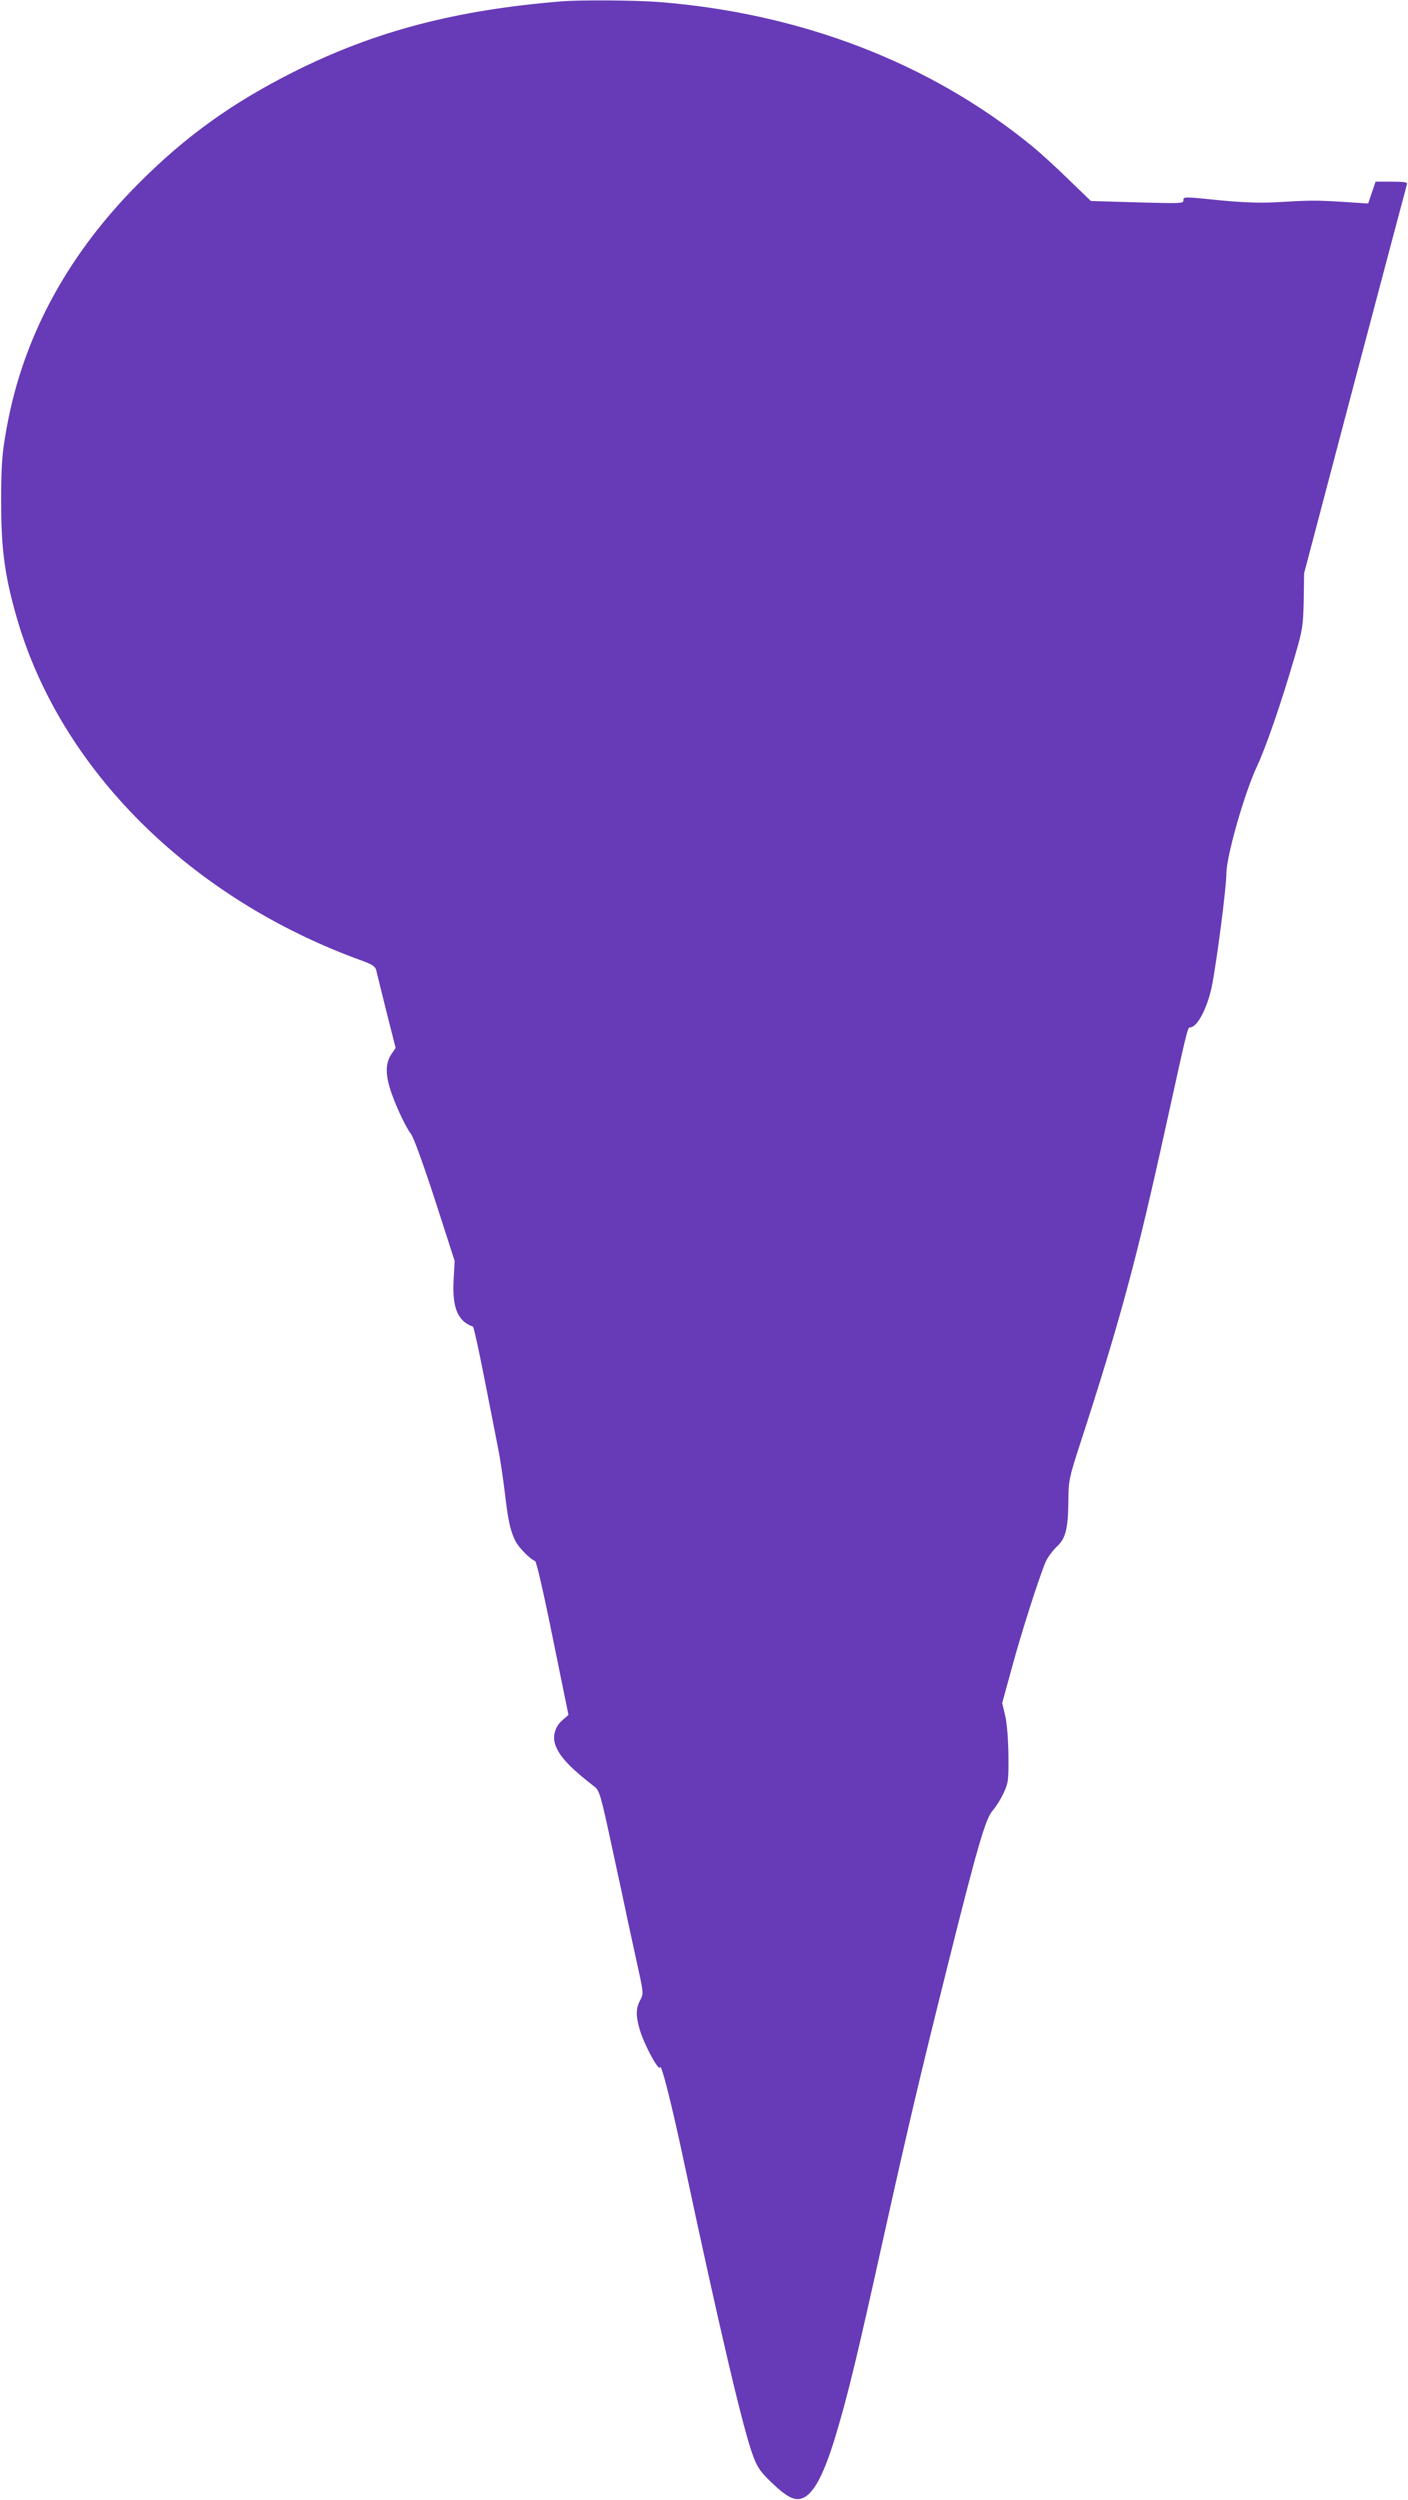 <?xml version="1.0" standalone="no"?>
<!DOCTYPE svg PUBLIC "-//W3C//DTD SVG 20010904//EN"
 "http://www.w3.org/TR/2001/REC-SVG-20010904/DTD/svg10.dtd">
<svg version="1.0" xmlns="http://www.w3.org/2000/svg"
 width="721pt" height="1280pt" viewBox="0 0 721 1280"
 preserveAspectRatio="xMidYMid meet">
<g transform="translate(0,1280) scale(0.1,-0.1)"
fill="#673ab7" stroke="none">
<path d="M2875 12793 c-541 -44 -957 -153 -1371 -361 -318 -160 -557 -332
-799 -576 -345 -347 -568 -748 -659 -1186 -34 -167 -41 -240 -40 -445 0 -238
19 -377 80 -588 224 -778 891 -1440 1772 -1757 50 -19 64 -28 69 -49 3 -14 27
-109 52 -211 l47 -185 -23 -34 c-27 -41 -30 -95 -7 -170 20 -70 79 -198 108
-236 14 -17 65 -159 124 -340 l100 -310 -5 -96 c-8 -143 20 -213 99 -241 4 -2
30 -120 58 -263 28 -143 60 -304 70 -357 11 -53 26 -156 35 -229 17 -146 28
-196 55 -250 18 -34 75 -92 100 -101 7 -2 45 -168 91 -396 l80 -392 -30 -26
c-36 -30 -51 -77 -40 -118 17 -61 70 -120 203 -223 26 -21 32 -40 92 -320 36
-164 71 -329 79 -368 8 -38 30 -138 48 -221 33 -149 33 -151 15 -185 -22 -41
-23 -79 -2 -150 23 -78 97 -215 104 -193 7 20 60 -190 125 -496 179 -840 302
-1365 352 -1495 21 -57 38 -81 91 -132 82 -79 123 -99 163 -82 58 23 112 129
173 335 61 206 105 388 237 984 136 611 182 806 330 1400 150 601 195 758 231
799 17 19 43 60 57 91 24 51 26 64 25 190 -1 82 -7 162 -16 203 l-16 68 50
182 c48 178 139 462 173 542 10 22 35 56 56 76 47 43 59 93 60 244 1 94 4 111
59 280 204 627 290 946 436 1610 113 513 115 525 128 525 36 0 87 95 111 208
24 116 75 508 75 579 0 89 92 411 156 548 48 103 124 323 196 570 38 131 41
149 44 280 l2 140 261 990 c144 545 264 996 266 1003 3 9 -16 12 -78 12 l-83
0 -19 -56 -19 -56 -135 9 c-140 8 -157 8 -347 -3 -73 -4 -167 0 -272 10 -196
20 -192 20 -192 -1 0 -15 -20 -15 -237 -9 l-237 7 -116 112 c-63 62 -149 140
-190 173 -519 423 -1180 677 -1909 734 -124 9 -399 11 -496 3z"/>
</g>
</svg>
